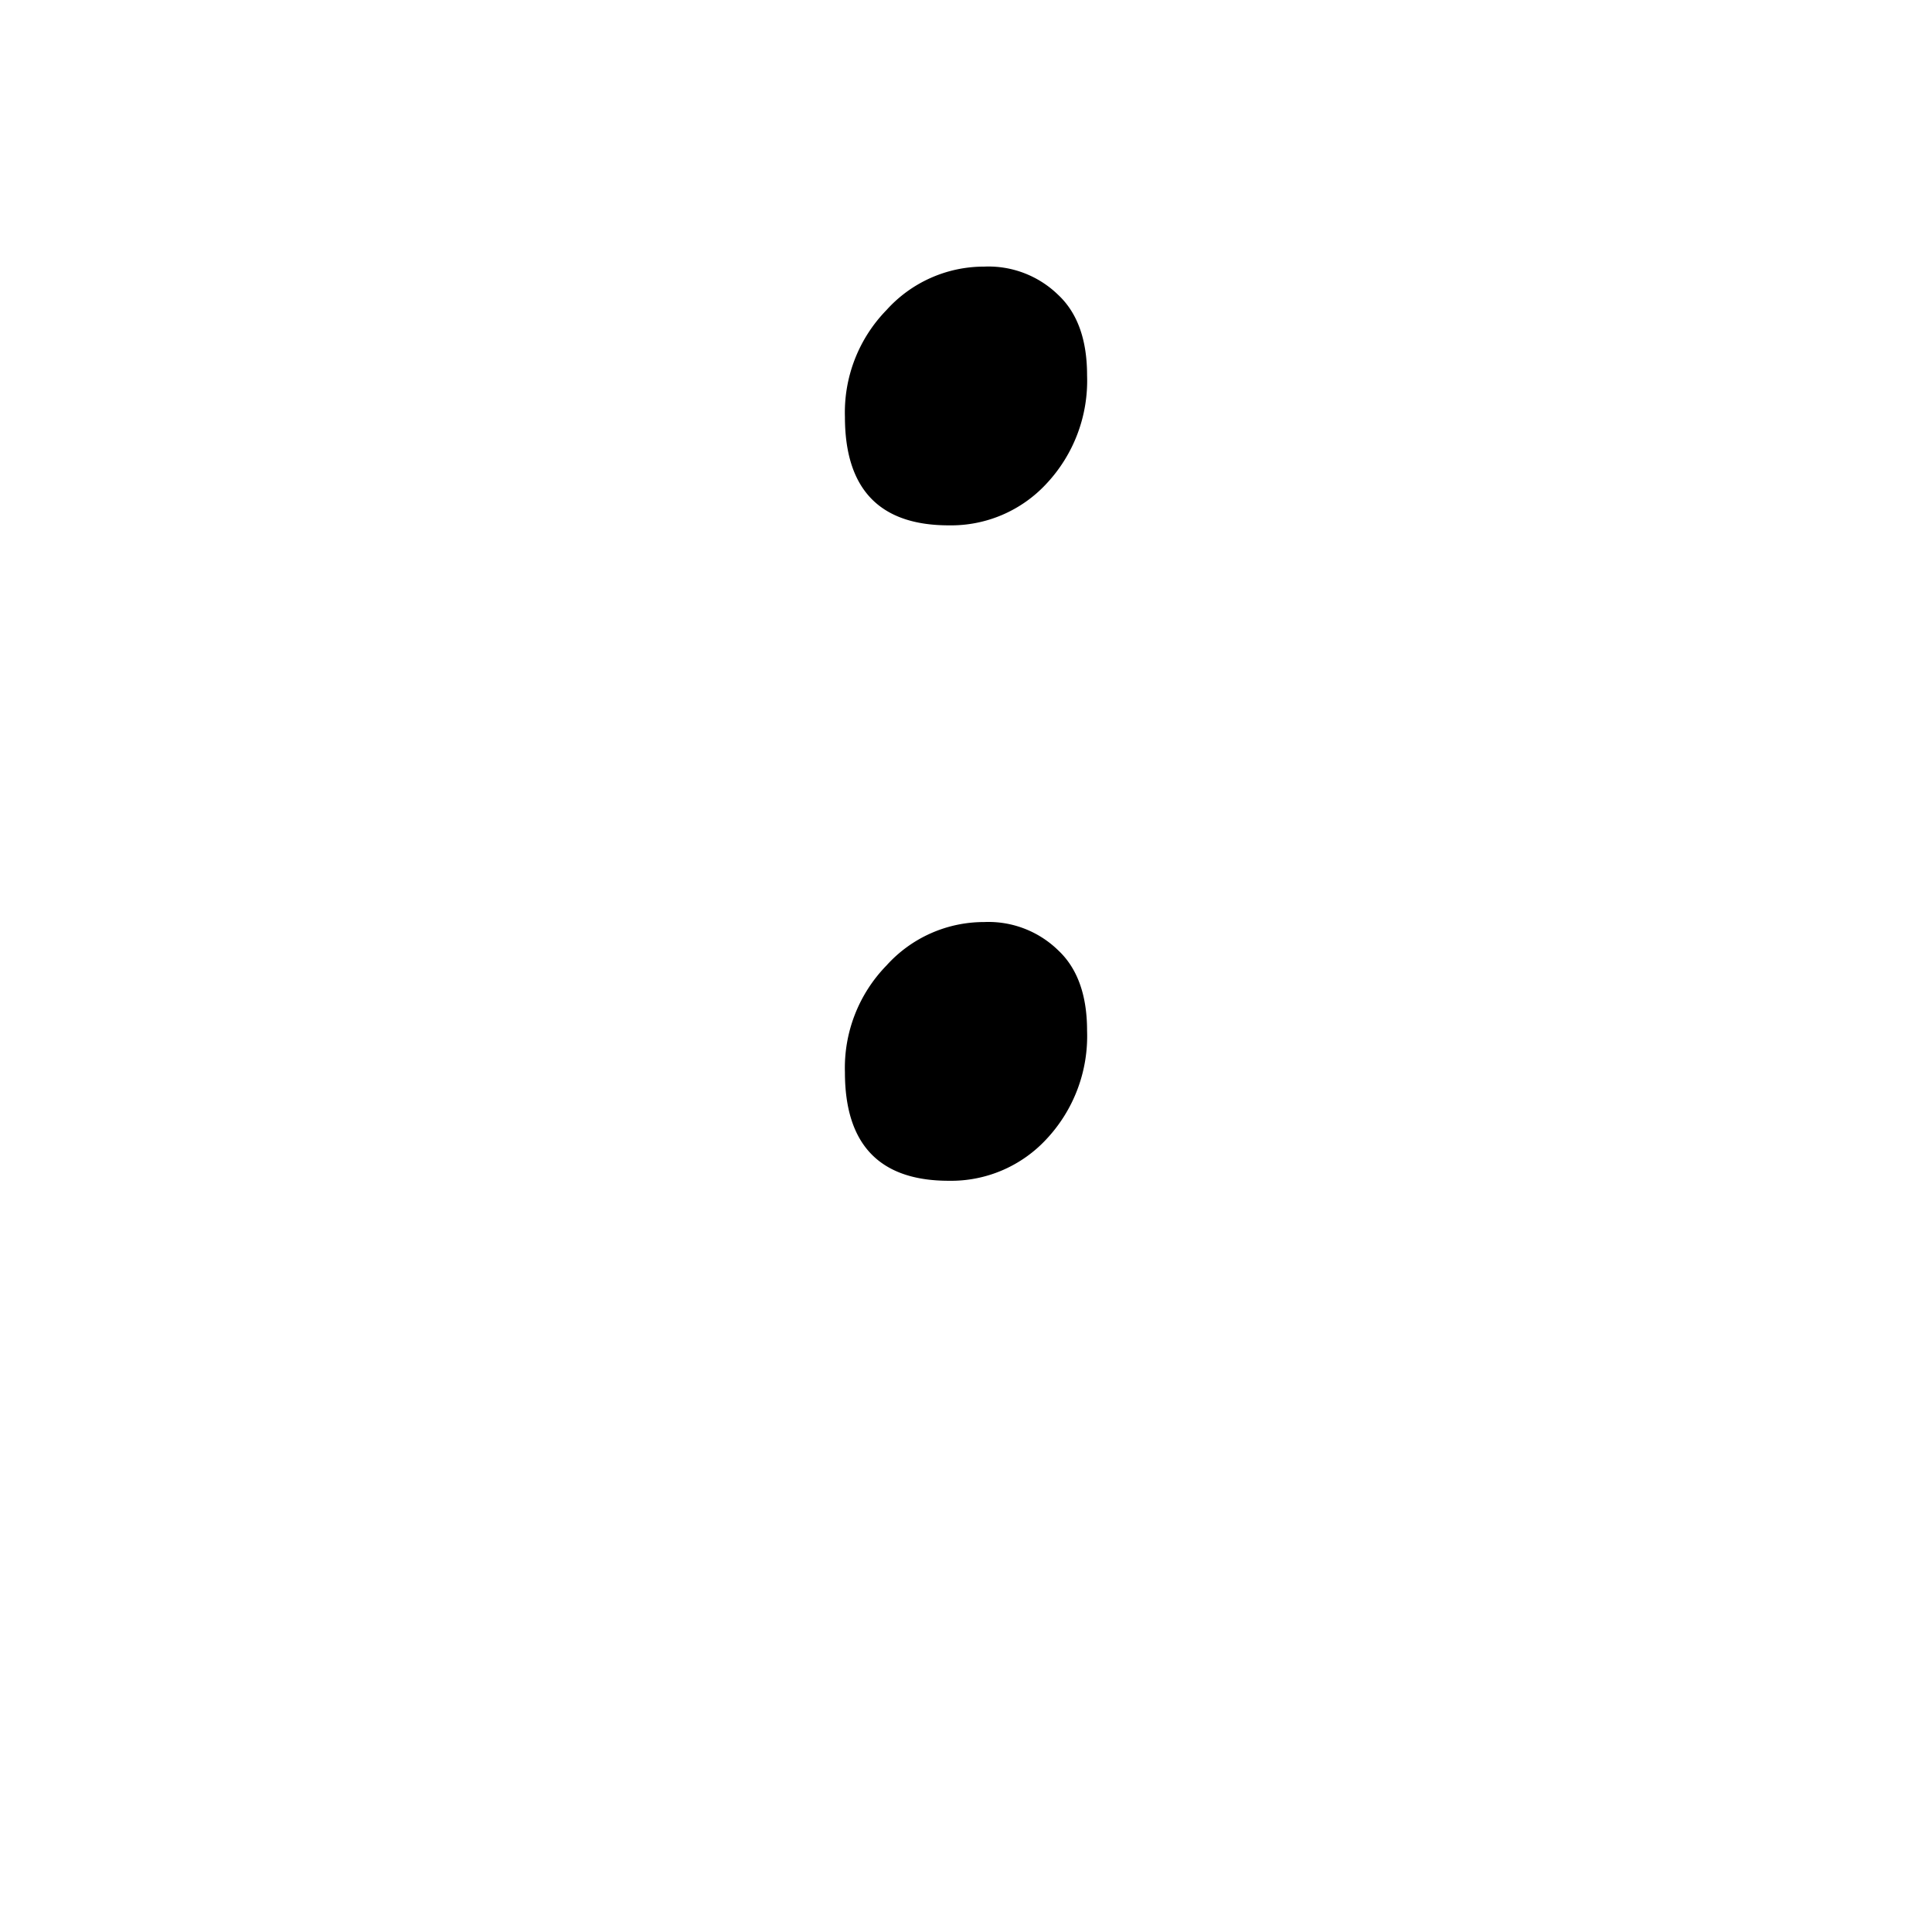 <svg width="16" height="16" viewBox="0 0 12 12" xmlns="http://www.w3.org/2000/svg"><path d="M6.752 6.402a.935.935 0 0 1-.252.673.807.807 0 0 1-.607.259c-.43 0-.645-.225-.645-.674a.91.91 0 0 1 .258-.663.814.814 0 0 1 .606-.27.62.62 0 0 1 .46.175c.12.112.18.279.18.5zm0-4.071a.935.935 0 0 1-.252.673.807.807 0 0 1-.607.259c-.43 0-.645-.225-.645-.674a.91.91 0 0 1 .258-.663.814.814 0 0 1 .606-.27.62.62 0 0 1 .46.175c.12.112.18.279.18.5z" style="font-style:normal;font-variant:normal;font-weight:400;font-stretch:normal;font-size:11.5px;line-height:0;font-family:'Gentium Book Plus';-inkscape-font-specification:'Gentium Book Plus';font-variant-ligatures:normal;font-variant-caps:normal;font-variant-numeric:normal;font-feature-settings:normal;text-align:start;writing-mode:lr-tb;text-anchor:start;fill:#000;fill-opacity:1;stroke:none;stroke-width:.15;stroke-linecap:square;stroke-linejoin:bevel;stroke-miterlimit:4;stroke-dasharray:none;stroke-dashoffset:0;stroke-opacity:1;paint-order:markers stroke fill"/></svg>